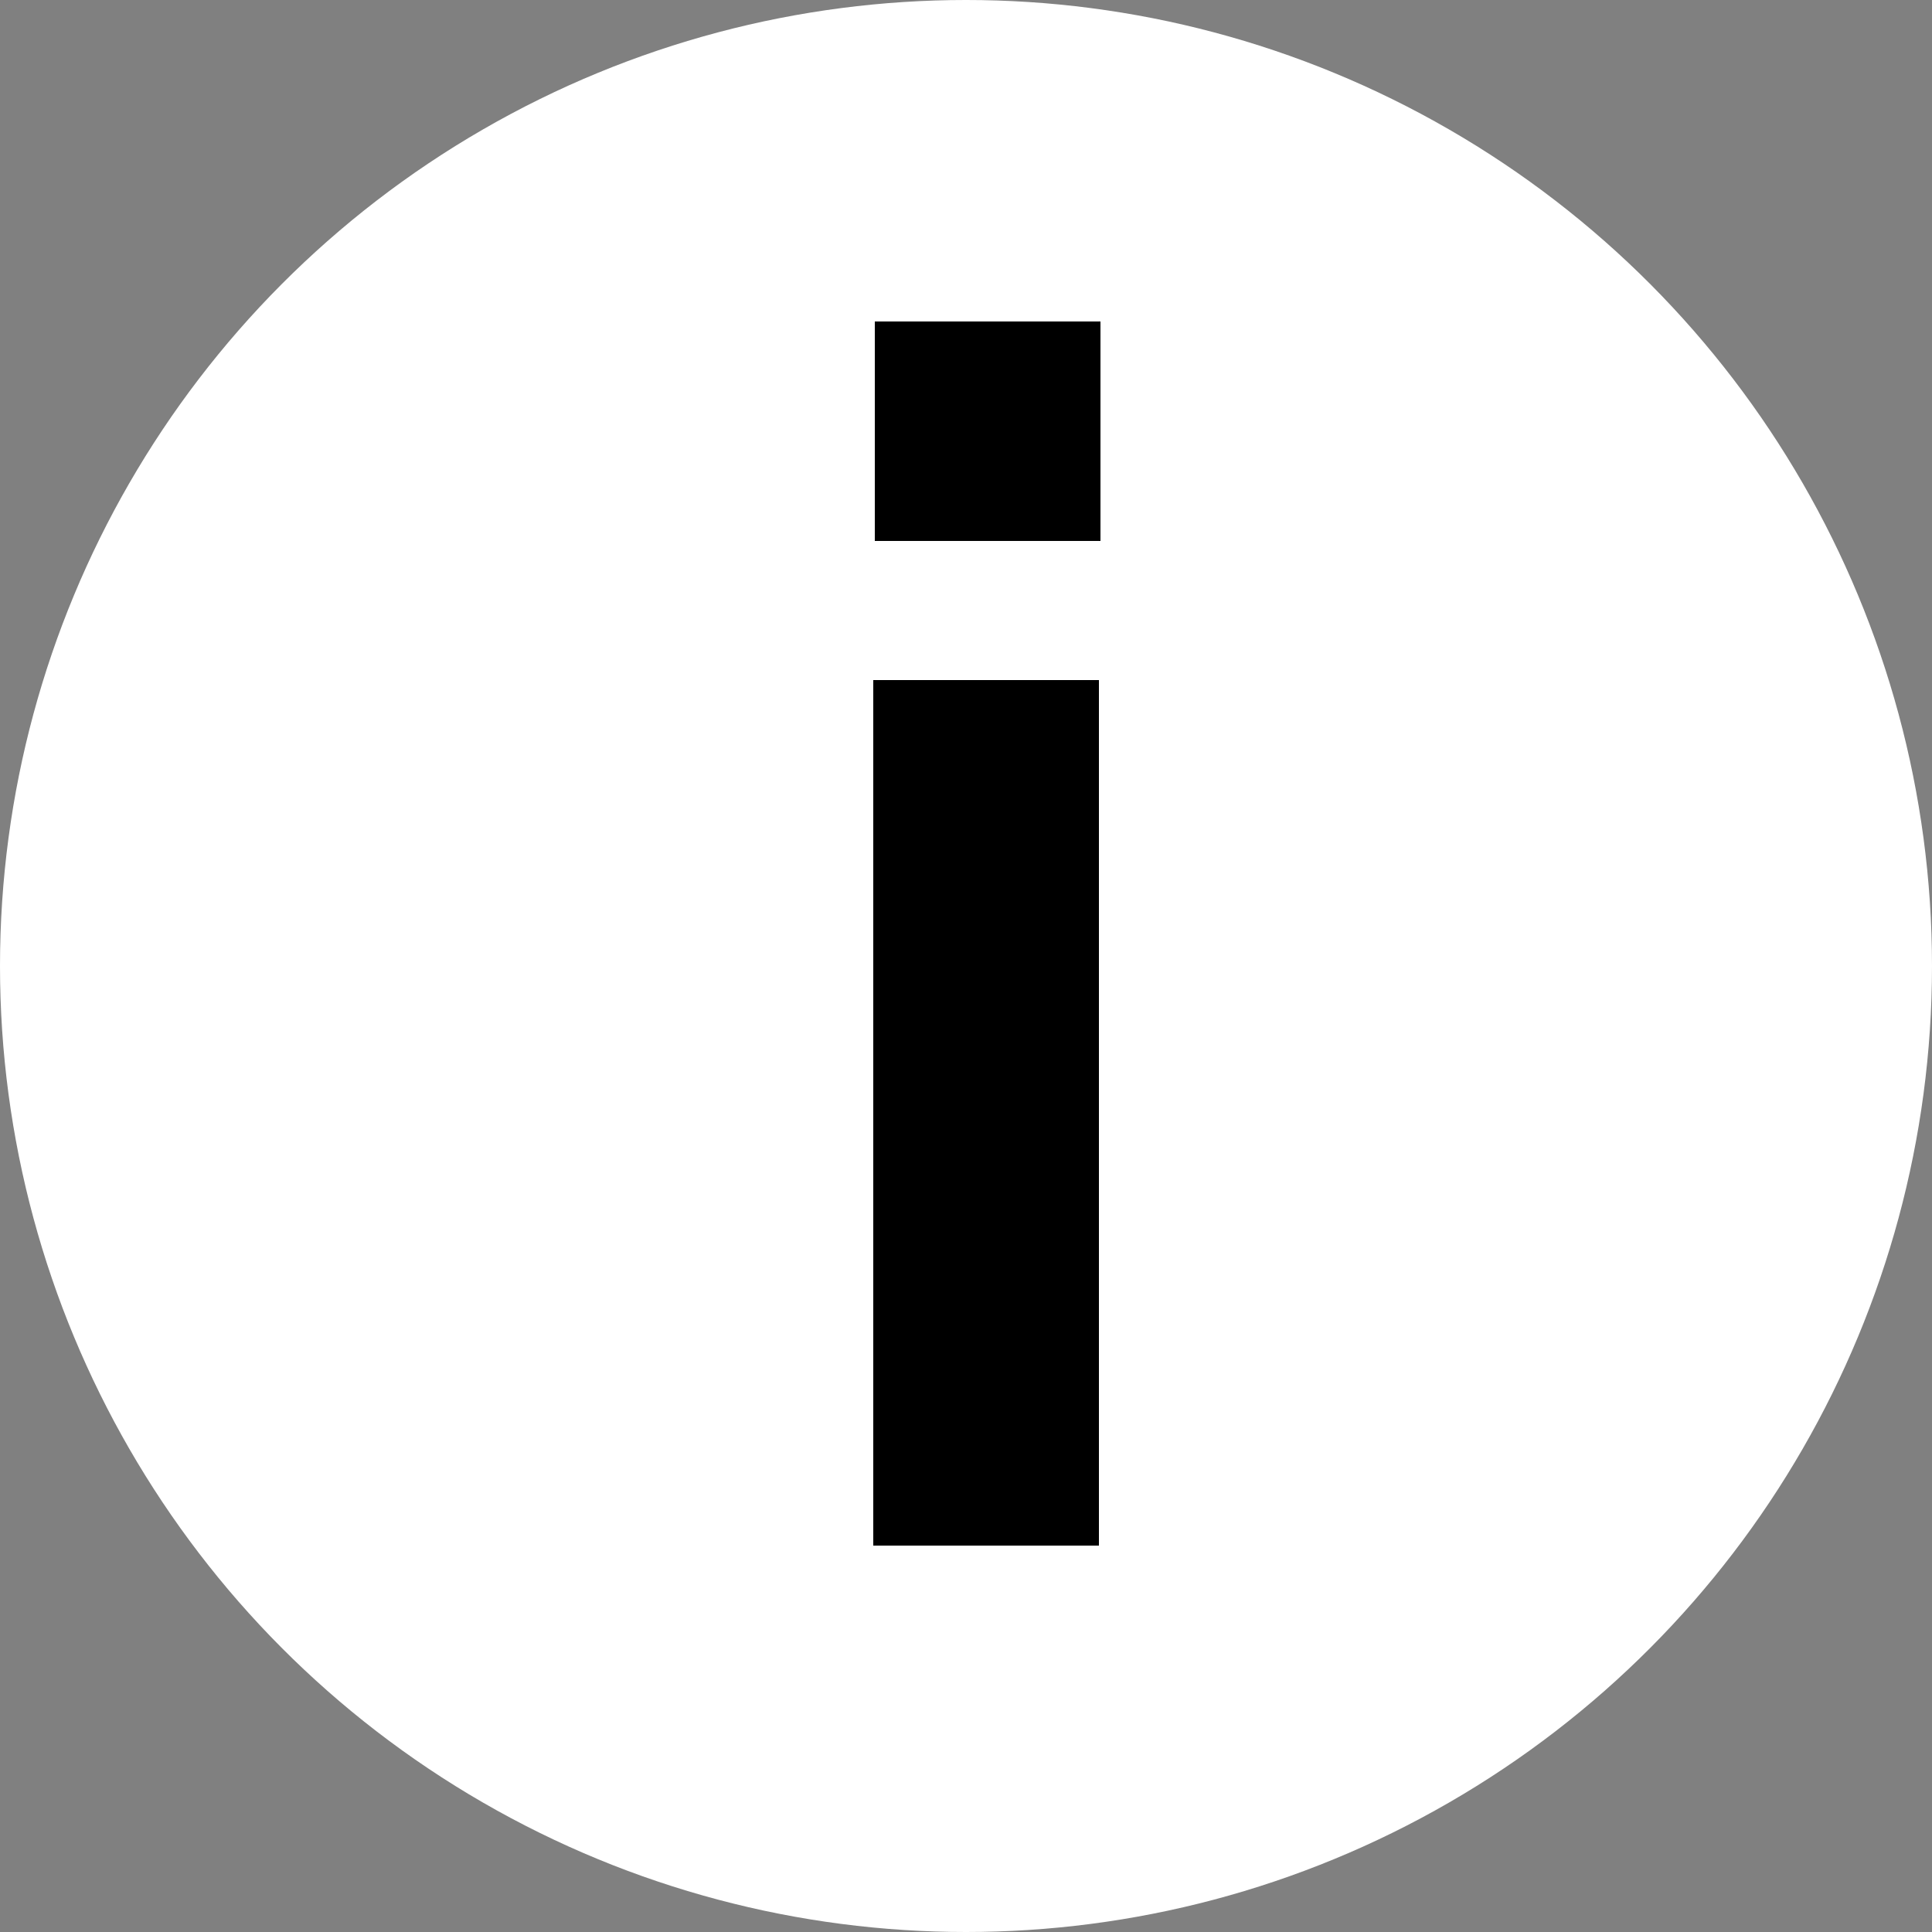 <svg width="20" height="20" viewBox="0 0 20 20" fill="none" xmlns="http://www.w3.org/2000/svg">
<rect x="0" y="0" width="20" height="20" fill="#808080" stroke="none"/>
<circle cx="10" cy="10" r="10" fill="white"/>
<path d="M9.056 5.6V3.328H11.392V5.6H9.056ZM9.04 7.04H11.376V16H9.04V7.04Z" fill="black"/>
</svg>
